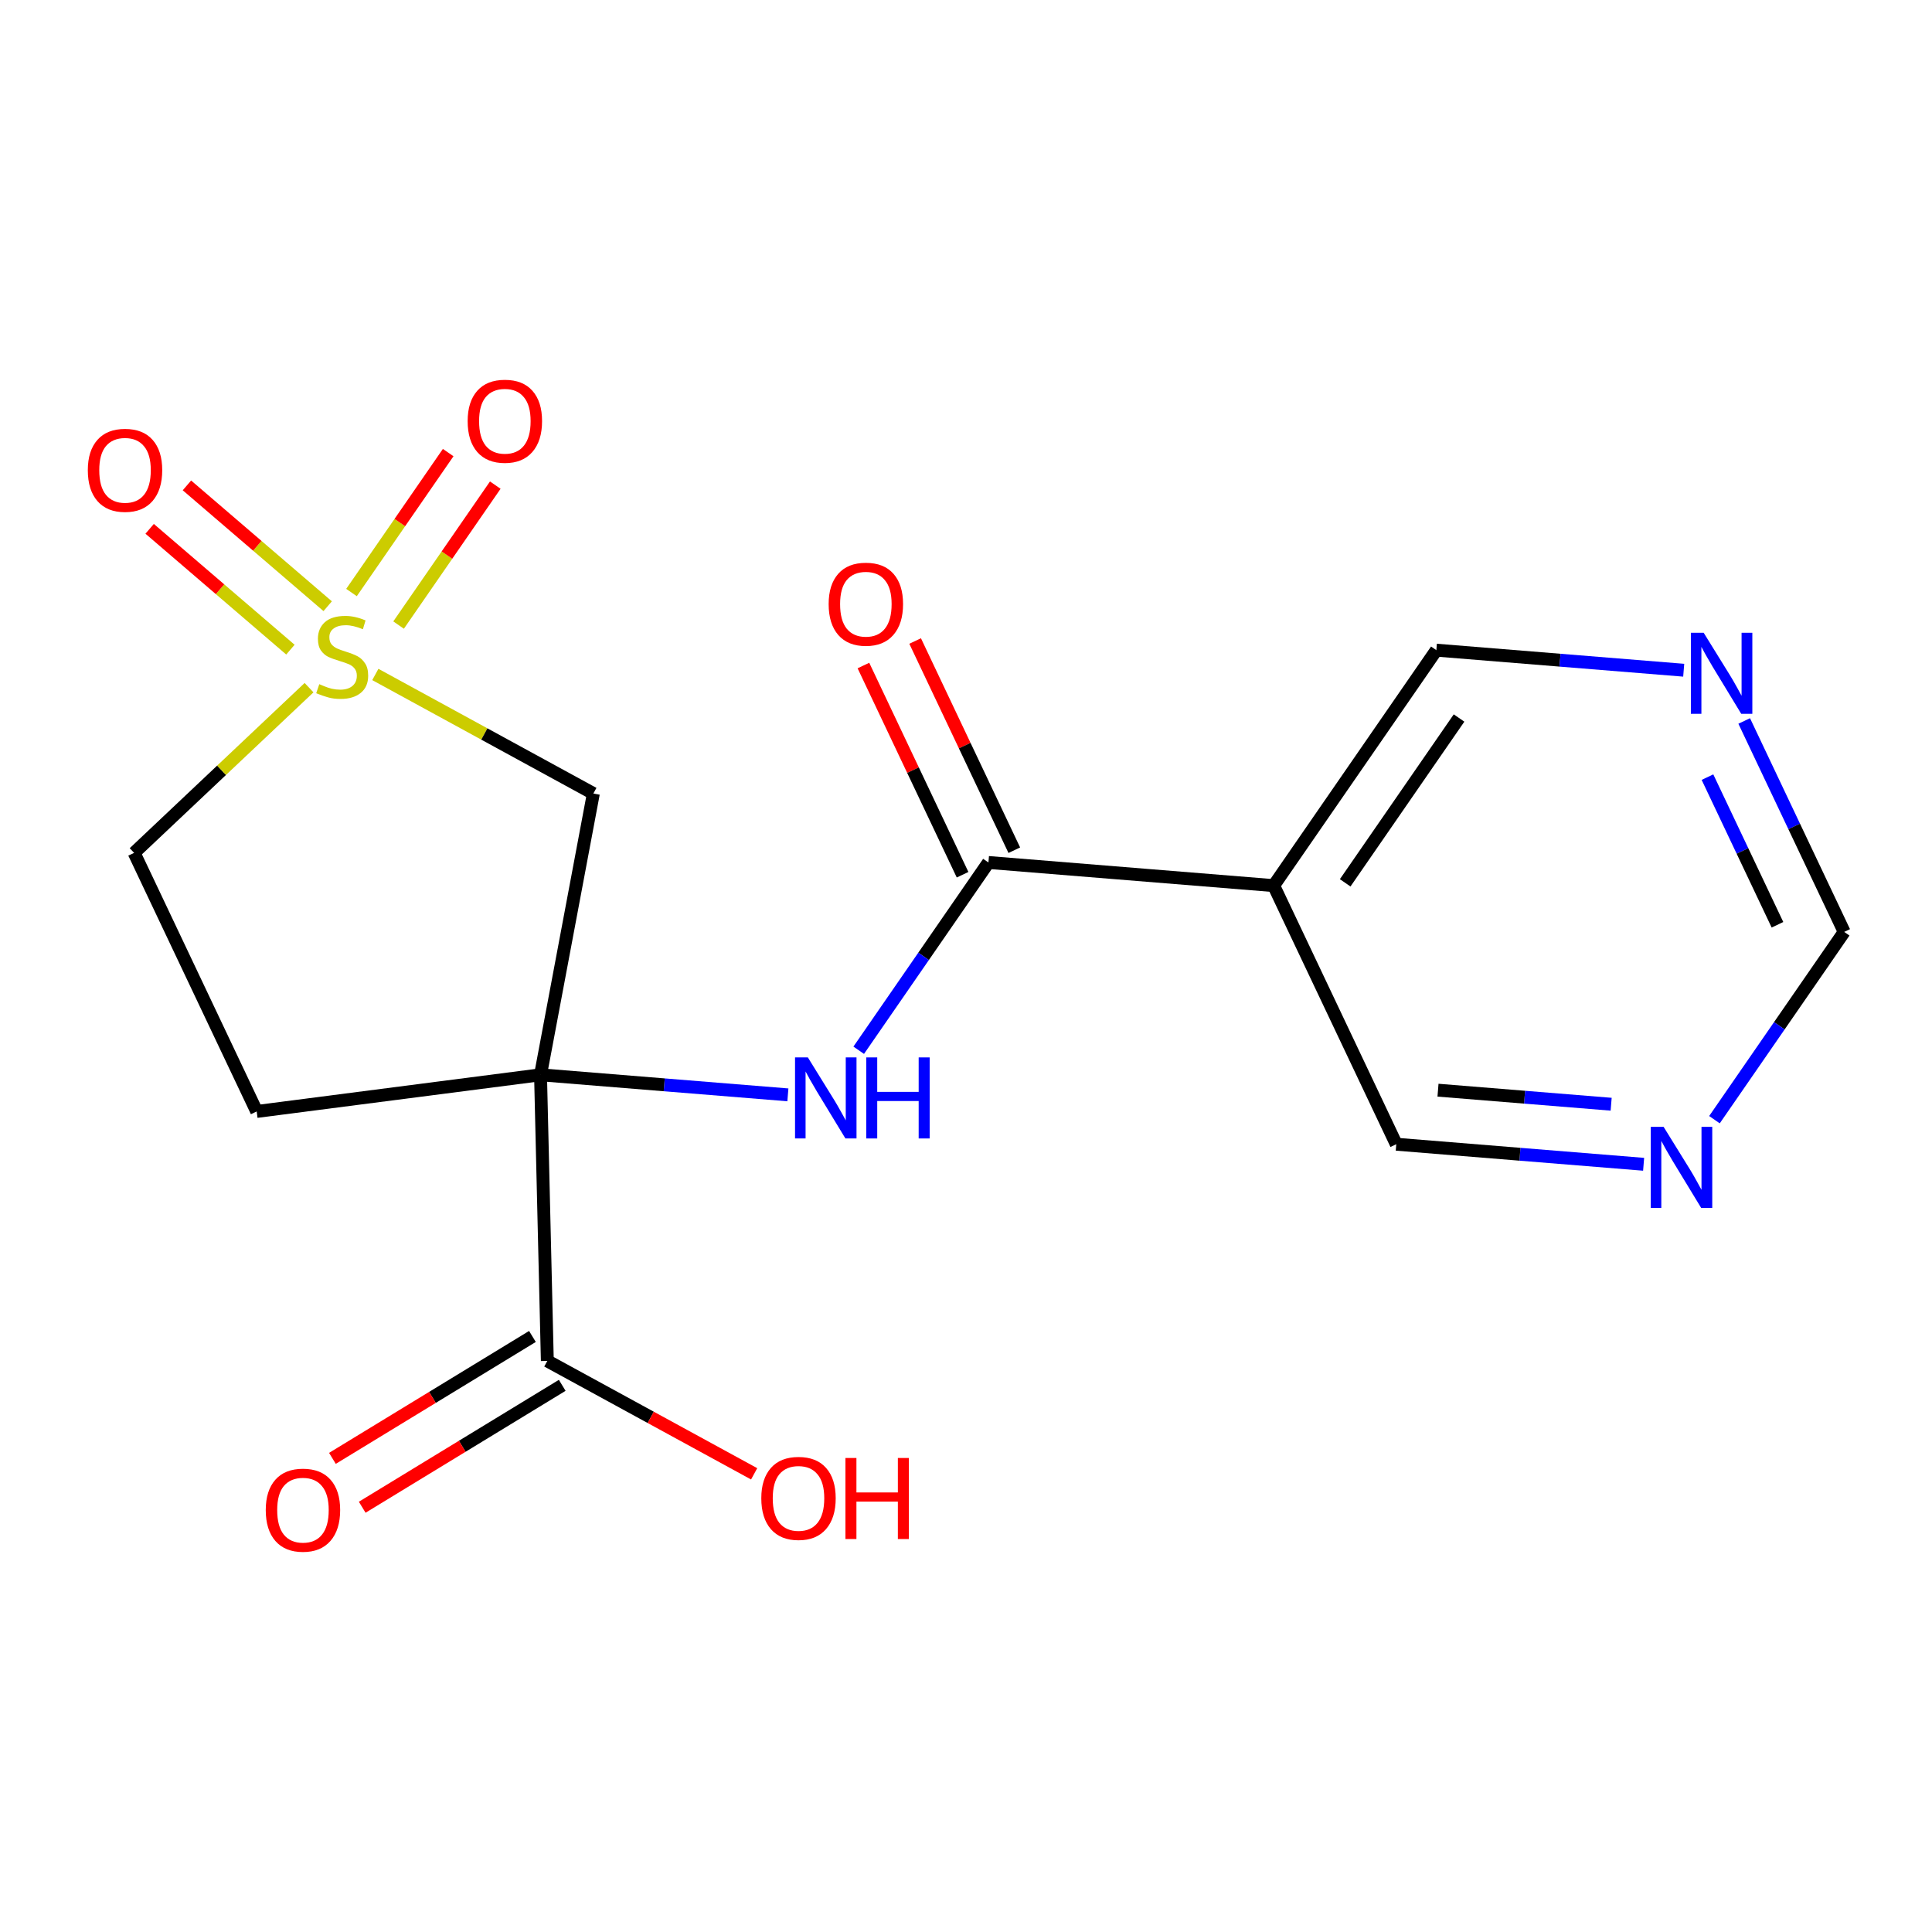 <?xml version='1.0' encoding='iso-8859-1'?>
<svg version='1.1' baseProfile='full'
              xmlns='http://www.w3.org/2000/svg'
                      xmlns:rdkit='http://www.rdkit.org/xml'
                      xmlns:xlink='http://www.w3.org/1999/xlink'
                  xml:space='preserve'
width='300px' height='300px' viewBox='0 0 300 300'>
<!-- END OF HEADER -->
<rect style='opacity:1.0;fill:#FFFFFF;stroke:none' width='300' height='300' x='0' y='0'> </rect>
<rect style='opacity:1.0;fill:#FFFFFF;stroke:none' width='300' height='300' x='0' y='0'> </rect>
<path class='bond-0 atom-0 atom-1' d='M 134.071,103.343 L 141.77,119.585' style='fill:none;fill-rule:evenodd;stroke:#FF0000;stroke-width:2.0px;stroke-linecap:butt;stroke-linejoin:miter;stroke-opacity:1' />
<path class='bond-0 atom-0 atom-1' d='M 141.77,119.585 L 149.469,135.828' style='fill:none;fill-rule:evenodd;stroke:#000000;stroke-width:2.0px;stroke-linecap:butt;stroke-linejoin:miter;stroke-opacity:1' />
<path class='bond-0 atom-0 atom-1' d='M 142.102,99.536 L 149.801,115.778' style='fill:none;fill-rule:evenodd;stroke:#FF0000;stroke-width:2.0px;stroke-linecap:butt;stroke-linejoin:miter;stroke-opacity:1' />
<path class='bond-0 atom-0 atom-1' d='M 149.801,115.778 L 157.5,132.021' style='fill:none;fill-rule:evenodd;stroke:#000000;stroke-width:2.0px;stroke-linecap:butt;stroke-linejoin:miter;stroke-opacity:1' />
<path class='bond-1 atom-1 atom-2' d='M 153.485,133.925 L 143.413,148.504' style='fill:none;fill-rule:evenodd;stroke:#000000;stroke-width:2.0px;stroke-linecap:butt;stroke-linejoin:miter;stroke-opacity:1' />
<path class='bond-1 atom-1 atom-2' d='M 143.413,148.504 L 133.341,163.083' style='fill:none;fill-rule:evenodd;stroke:#0000FF;stroke-width:2.0px;stroke-linecap:butt;stroke-linejoin:miter;stroke-opacity:1' />
<path class='bond-12 atom-1 atom-13' d='M 153.485,133.925 L 197.778,137.518' style='fill:none;fill-rule:evenodd;stroke:#000000;stroke-width:2.0px;stroke-linecap:butt;stroke-linejoin:miter;stroke-opacity:1' />
<path class='bond-2 atom-2 atom-3' d='M 122.342,170.009 L 103.138,168.451' style='fill:none;fill-rule:evenodd;stroke:#0000FF;stroke-width:2.0px;stroke-linecap:butt;stroke-linejoin:miter;stroke-opacity:1' />
<path class='bond-2 atom-2 atom-3' d='M 103.138,168.451 L 83.933,166.893' style='fill:none;fill-rule:evenodd;stroke:#000000;stroke-width:2.0px;stroke-linecap:butt;stroke-linejoin:miter;stroke-opacity:1' />
<path class='bond-3 atom-3 atom-4' d='M 83.933,166.893 L 84.989,211.319' style='fill:none;fill-rule:evenodd;stroke:#000000;stroke-width:2.0px;stroke-linecap:butt;stroke-linejoin:miter;stroke-opacity:1' />
<path class='bond-6 atom-3 atom-7' d='M 83.933,166.893 L 39.861,172.587' style='fill:none;fill-rule:evenodd;stroke:#000000;stroke-width:2.0px;stroke-linecap:butt;stroke-linejoin:miter;stroke-opacity:1' />
<path class='bond-18 atom-12 atom-3' d='M 92.137,123.218 L 83.933,166.893' style='fill:none;fill-rule:evenodd;stroke:#000000;stroke-width:2.0px;stroke-linecap:butt;stroke-linejoin:miter;stroke-opacity:1' />
<path class='bond-4 atom-4 atom-5' d='M 82.676,207.524 L 67.147,216.989' style='fill:none;fill-rule:evenodd;stroke:#000000;stroke-width:2.0px;stroke-linecap:butt;stroke-linejoin:miter;stroke-opacity:1' />
<path class='bond-4 atom-4 atom-5' d='M 67.147,216.989 L 51.618,226.454' style='fill:none;fill-rule:evenodd;stroke:#FF0000;stroke-width:2.0px;stroke-linecap:butt;stroke-linejoin:miter;stroke-opacity:1' />
<path class='bond-4 atom-4 atom-5' d='M 87.302,215.114 L 71.773,224.578' style='fill:none;fill-rule:evenodd;stroke:#000000;stroke-width:2.0px;stroke-linecap:butt;stroke-linejoin:miter;stroke-opacity:1' />
<path class='bond-4 atom-4 atom-5' d='M 71.773,224.578 L 56.244,234.043' style='fill:none;fill-rule:evenodd;stroke:#FF0000;stroke-width:2.0px;stroke-linecap:butt;stroke-linejoin:miter;stroke-opacity:1' />
<path class='bond-5 atom-4 atom-6' d='M 84.989,211.319 L 101.046,220.088' style='fill:none;fill-rule:evenodd;stroke:#000000;stroke-width:2.0px;stroke-linecap:butt;stroke-linejoin:miter;stroke-opacity:1' />
<path class='bond-5 atom-4 atom-6' d='M 101.046,220.088 L 117.103,228.856' style='fill:none;fill-rule:evenodd;stroke:#FF0000;stroke-width:2.0px;stroke-linecap:butt;stroke-linejoin:miter;stroke-opacity:1' />
<path class='bond-7 atom-7 atom-8' d='M 39.861,172.587 L 20.827,132.432' style='fill:none;fill-rule:evenodd;stroke:#000000;stroke-width:2.0px;stroke-linecap:butt;stroke-linejoin:miter;stroke-opacity:1' />
<path class='bond-8 atom-8 atom-9' d='M 20.827,132.432 L 34.408,119.606' style='fill:none;fill-rule:evenodd;stroke:#000000;stroke-width:2.0px;stroke-linecap:butt;stroke-linejoin:miter;stroke-opacity:1' />
<path class='bond-8 atom-8 atom-9' d='M 34.408,119.606 L 47.989,106.78' style='fill:none;fill-rule:evenodd;stroke:#CCCC00;stroke-width:2.0px;stroke-linecap:butt;stroke-linejoin:miter;stroke-opacity:1' />
<path class='bond-9 atom-9 atom-10' d='M 50.883,94.131 L 39.955,84.752' style='fill:none;fill-rule:evenodd;stroke:#CCCC00;stroke-width:2.0px;stroke-linecap:butt;stroke-linejoin:miter;stroke-opacity:1' />
<path class='bond-9 atom-9 atom-10' d='M 39.955,84.752 L 29.026,75.372' style='fill:none;fill-rule:evenodd;stroke:#FF0000;stroke-width:2.0px;stroke-linecap:butt;stroke-linejoin:miter;stroke-opacity:1' />
<path class='bond-9 atom-9 atom-10' d='M 45.095,100.876 L 34.166,91.496' style='fill:none;fill-rule:evenodd;stroke:#CCCC00;stroke-width:2.0px;stroke-linecap:butt;stroke-linejoin:miter;stroke-opacity:1' />
<path class='bond-9 atom-9 atom-10' d='M 34.166,91.496 L 23.238,82.116' style='fill:none;fill-rule:evenodd;stroke:#FF0000;stroke-width:2.0px;stroke-linecap:butt;stroke-linejoin:miter;stroke-opacity:1' />
<path class='bond-10 atom-9 atom-11' d='M 61.893,97.06 L 69.4,86.195' style='fill:none;fill-rule:evenodd;stroke:#CCCC00;stroke-width:2.0px;stroke-linecap:butt;stroke-linejoin:miter;stroke-opacity:1' />
<path class='bond-10 atom-9 atom-11' d='M 69.4,86.195 L 76.906,75.329' style='fill:none;fill-rule:evenodd;stroke:#FF0000;stroke-width:2.0px;stroke-linecap:butt;stroke-linejoin:miter;stroke-opacity:1' />
<path class='bond-10 atom-9 atom-11' d='M 54.581,92.008 L 62.087,81.143' style='fill:none;fill-rule:evenodd;stroke:#CCCC00;stroke-width:2.0px;stroke-linecap:butt;stroke-linejoin:miter;stroke-opacity:1' />
<path class='bond-10 atom-9 atom-11' d='M 62.087,81.143 L 69.594,70.278' style='fill:none;fill-rule:evenodd;stroke:#FF0000;stroke-width:2.0px;stroke-linecap:butt;stroke-linejoin:miter;stroke-opacity:1' />
<path class='bond-11 atom-9 atom-12' d='M 58.281,104.73 L 75.209,113.974' style='fill:none;fill-rule:evenodd;stroke:#CCCC00;stroke-width:2.0px;stroke-linecap:butt;stroke-linejoin:miter;stroke-opacity:1' />
<path class='bond-11 atom-9 atom-12' d='M 75.209,113.974 L 92.137,123.218' style='fill:none;fill-rule:evenodd;stroke:#000000;stroke-width:2.0px;stroke-linecap:butt;stroke-linejoin:miter;stroke-opacity:1' />
<path class='bond-13 atom-13 atom-14' d='M 197.778,137.518 L 223.036,100.956' style='fill:none;fill-rule:evenodd;stroke:#000000;stroke-width:2.0px;stroke-linecap:butt;stroke-linejoin:miter;stroke-opacity:1' />
<path class='bond-13 atom-13 atom-14' d='M 208.879,137.086 L 226.56,111.492' style='fill:none;fill-rule:evenodd;stroke:#000000;stroke-width:2.0px;stroke-linecap:butt;stroke-linejoin:miter;stroke-opacity:1' />
<path class='bond-19 atom-18 atom-13' d='M 216.812,177.674 L 197.778,137.518' style='fill:none;fill-rule:evenodd;stroke:#000000;stroke-width:2.0px;stroke-linecap:butt;stroke-linejoin:miter;stroke-opacity:1' />
<path class='bond-14 atom-14 atom-15' d='M 223.036,100.956 L 242.241,102.514' style='fill:none;fill-rule:evenodd;stroke:#000000;stroke-width:2.0px;stroke-linecap:butt;stroke-linejoin:miter;stroke-opacity:1' />
<path class='bond-14 atom-14 atom-15' d='M 242.241,102.514 L 261.446,104.072' style='fill:none;fill-rule:evenodd;stroke:#0000FF;stroke-width:2.0px;stroke-linecap:butt;stroke-linejoin:miter;stroke-opacity:1' />
<path class='bond-15 atom-15 atom-16' d='M 270.839,111.953 L 278.601,128.329' style='fill:none;fill-rule:evenodd;stroke:#0000FF;stroke-width:2.0px;stroke-linecap:butt;stroke-linejoin:miter;stroke-opacity:1' />
<path class='bond-15 atom-15 atom-16' d='M 278.601,128.329 L 286.364,144.705' style='fill:none;fill-rule:evenodd;stroke:#000000;stroke-width:2.0px;stroke-linecap:butt;stroke-linejoin:miter;stroke-opacity:1' />
<path class='bond-15 atom-15 atom-16' d='M 265.136,120.673 L 270.57,132.136' style='fill:none;fill-rule:evenodd;stroke:#0000FF;stroke-width:2.0px;stroke-linecap:butt;stroke-linejoin:miter;stroke-opacity:1' />
<path class='bond-15 atom-15 atom-16' d='M 270.57,132.136 L 276.004,143.599' style='fill:none;fill-rule:evenodd;stroke:#000000;stroke-width:2.0px;stroke-linecap:butt;stroke-linejoin:miter;stroke-opacity:1' />
<path class='bond-16 atom-16 atom-17' d='M 286.364,144.705 L 276.292,159.285' style='fill:none;fill-rule:evenodd;stroke:#000000;stroke-width:2.0px;stroke-linecap:butt;stroke-linejoin:miter;stroke-opacity:1' />
<path class='bond-16 atom-16 atom-17' d='M 276.292,159.285 L 266.22,173.864' style='fill:none;fill-rule:evenodd;stroke:#0000FF;stroke-width:2.0px;stroke-linecap:butt;stroke-linejoin:miter;stroke-opacity:1' />
<path class='bond-17 atom-17 atom-18' d='M 255.221,180.79 L 236.017,179.232' style='fill:none;fill-rule:evenodd;stroke:#0000FF;stroke-width:2.0px;stroke-linecap:butt;stroke-linejoin:miter;stroke-opacity:1' />
<path class='bond-17 atom-17 atom-18' d='M 236.017,179.232 L 216.812,177.674' style='fill:none;fill-rule:evenodd;stroke:#000000;stroke-width:2.0px;stroke-linecap:butt;stroke-linejoin:miter;stroke-opacity:1' />
<path class='bond-17 atom-17 atom-18' d='M 250.179,171.464 L 236.735,170.373' style='fill:none;fill-rule:evenodd;stroke:#0000FF;stroke-width:2.0px;stroke-linecap:butt;stroke-linejoin:miter;stroke-opacity:1' />
<path class='bond-17 atom-17 atom-18' d='M 236.735,170.373 L 223.292,169.283' style='fill:none;fill-rule:evenodd;stroke:#000000;stroke-width:2.0px;stroke-linecap:butt;stroke-linejoin:miter;stroke-opacity:1' />
<path  class='atom-0' d='M 128.673 93.805
Q 128.673 90.783, 130.166 89.094
Q 131.66 87.405, 134.45 87.405
Q 137.241 87.405, 138.734 89.094
Q 140.227 90.783, 140.227 93.805
Q 140.227 96.862, 138.716 98.604
Q 137.206 100.328, 134.45 100.328
Q 131.677 100.328, 130.166 98.604
Q 128.673 96.88, 128.673 93.805
M 134.45 98.906
Q 136.37 98.906, 137.401 97.626
Q 138.45 96.329, 138.45 93.805
Q 138.45 91.334, 137.401 90.09
Q 136.37 88.827, 134.45 88.827
Q 132.531 88.827, 131.482 90.072
Q 130.451 91.316, 130.451 93.805
Q 130.451 96.346, 131.482 97.626
Q 132.531 98.906, 134.45 98.906
' fill='#FF0000'/>
<path  class='atom-2' d='M 125.444 164.194
L 129.568 170.86
Q 129.977 171.518, 130.635 172.709
Q 131.292 173.9, 131.328 173.971
L 131.328 164.194
L 132.999 164.194
L 132.999 176.779
L 131.275 176.779
L 126.849 169.491
Q 126.333 168.638, 125.782 167.66
Q 125.249 166.683, 125.089 166.381
L 125.089 176.779
L 123.453 176.779
L 123.453 164.194
L 125.444 164.194
' fill='#0000FF'/>
<path  class='atom-2' d='M 134.51 164.194
L 136.216 164.194
L 136.216 169.545
L 142.651 169.545
L 142.651 164.194
L 144.357 164.194
L 144.357 176.779
L 142.651 176.779
L 142.651 170.967
L 136.216 170.967
L 136.216 176.779
L 134.51 176.779
L 134.51 164.194
' fill='#0000FF'/>
<path  class='atom-5' d='M 41.266 234.482
Q 41.266 231.46, 42.759 229.772
Q 44.252 228.083, 47.043 228.083
Q 49.834 228.083, 51.327 229.772
Q 52.82 231.46, 52.82 234.482
Q 52.82 237.539, 51.309 239.281
Q 49.798 241.006, 47.043 241.006
Q 44.27 241.006, 42.759 239.281
Q 41.266 237.557, 41.266 234.482
M 47.043 239.584
Q 48.963 239.584, 49.994 238.304
Q 51.043 237.006, 51.043 234.482
Q 51.043 232.011, 49.994 230.767
Q 48.963 229.505, 47.043 229.505
Q 45.123 229.505, 44.075 230.749
Q 43.044 231.994, 43.044 234.482
Q 43.044 237.024, 44.075 238.304
Q 45.123 239.584, 47.043 239.584
' fill='#FF0000'/>
<path  class='atom-6' d='M 118.214 232.653
Q 118.214 229.631, 119.707 227.943
Q 121.2 226.254, 123.991 226.254
Q 126.782 226.254, 128.275 227.943
Q 129.768 229.631, 129.768 232.653
Q 129.768 235.71, 128.257 237.452
Q 126.746 239.177, 123.991 239.177
Q 121.218 239.177, 119.707 237.452
Q 118.214 235.728, 118.214 232.653
M 123.991 237.755
Q 125.911 237.755, 126.942 236.475
Q 127.991 235.177, 127.991 232.653
Q 127.991 230.182, 126.942 228.938
Q 125.911 227.676, 123.991 227.676
Q 122.071 227.676, 121.023 228.92
Q 119.992 230.164, 119.992 232.653
Q 119.992 235.195, 121.023 236.475
Q 122.071 237.755, 123.991 237.755
' fill='#FF0000'/>
<path  class='atom-6' d='M 131.279 226.396
L 132.986 226.396
L 132.986 231.747
L 139.42 231.747
L 139.42 226.396
L 141.127 226.396
L 141.127 238.981
L 139.42 238.981
L 139.42 233.169
L 132.986 233.169
L 132.986 238.981
L 131.279 238.981
L 131.279 226.396
' fill='#FF0000'/>
<path  class='atom-9' d='M 49.58 106.239
Q 49.722 106.293, 50.309 106.542
Q 50.895 106.79, 51.535 106.95
Q 52.193 107.093, 52.833 107.093
Q 54.024 107.093, 54.717 106.524
Q 55.41 105.937, 55.41 104.924
Q 55.41 104.231, 55.055 103.804
Q 54.717 103.378, 54.184 103.146
Q 53.65 102.915, 52.762 102.649
Q 51.642 102.311, 50.966 101.991
Q 50.309 101.671, 49.829 100.996
Q 49.367 100.32, 49.367 99.183
Q 49.367 97.6, 50.433 96.623
Q 51.517 95.645, 53.65 95.645
Q 55.108 95.645, 56.761 96.338
L 56.352 97.707
Q 54.841 97.085, 53.704 97.085
Q 52.477 97.085, 51.802 97.6
Q 51.126 98.098, 51.144 98.969
Q 51.144 99.645, 51.482 100.054
Q 51.837 100.462, 52.335 100.693
Q 52.85 100.925, 53.704 101.191
Q 54.841 101.547, 55.517 101.902
Q 56.192 102.258, 56.672 102.986
Q 57.17 103.698, 57.17 104.924
Q 57.17 106.666, 55.997 107.608
Q 54.841 108.532, 52.904 108.532
Q 51.784 108.532, 50.931 108.284
Q 50.095 108.052, 49.1 107.644
L 49.58 106.239
' fill='#CCCC00'/>
<path  class='atom-10' d='M 13.636 73.013
Q 13.636 69.992, 15.13 68.303
Q 16.623 66.614, 19.413 66.614
Q 22.204 66.614, 23.697 68.303
Q 25.19 69.992, 25.19 73.013
Q 25.19 76.071, 23.68 77.813
Q 22.169 79.537, 19.413 79.537
Q 16.64 79.537, 15.13 77.813
Q 13.636 76.089, 13.636 73.013
M 19.413 78.115
Q 21.333 78.115, 22.364 76.835
Q 23.413 75.538, 23.413 73.013
Q 23.413 70.543, 22.364 69.299
Q 21.333 68.036, 19.413 68.036
Q 17.494 68.036, 16.445 69.281
Q 15.414 70.525, 15.414 73.013
Q 15.414 75.555, 16.445 76.835
Q 17.494 78.115, 19.413 78.115
' fill='#FF0000'/>
<path  class='atom-11' d='M 72.617 65.394
Q 72.617 62.372, 74.11 60.683
Q 75.603 58.994, 78.394 58.994
Q 81.184 58.994, 82.677 60.683
Q 84.171 62.372, 84.171 65.394
Q 84.171 68.451, 82.66 70.193
Q 81.149 71.917, 78.394 71.917
Q 75.621 71.917, 74.11 70.193
Q 72.617 68.469, 72.617 65.394
M 78.394 70.495
Q 80.313 70.495, 81.344 69.215
Q 82.393 67.918, 82.393 65.394
Q 82.393 62.923, 81.344 61.678
Q 80.313 60.416, 78.394 60.416
Q 76.474 60.416, 75.425 61.661
Q 74.394 62.905, 74.394 65.394
Q 74.394 67.935, 75.425 69.215
Q 76.474 70.495, 78.394 70.495
' fill='#FF0000'/>
<path  class='atom-15' d='M 264.547 98.257
L 268.671 104.923
Q 269.08 105.581, 269.738 106.772
Q 270.396 107.962, 270.431 108.034
L 270.431 98.257
L 272.102 98.257
L 272.102 110.842
L 270.378 110.842
L 265.952 103.554
Q 265.436 102.701, 264.885 101.723
Q 264.352 100.746, 264.192 100.443
L 264.192 110.842
L 262.557 110.842
L 262.557 98.257
L 264.547 98.257
' fill='#0000FF'/>
<path  class='atom-17' d='M 258.323 174.975
L 262.447 181.641
Q 262.856 182.298, 263.514 183.489
Q 264.171 184.68, 264.207 184.751
L 264.207 174.975
L 265.878 174.975
L 265.878 187.56
L 264.154 187.56
L 259.727 180.272
Q 259.212 179.419, 258.661 178.441
Q 258.128 177.463, 257.968 177.161
L 257.968 187.56
L 256.332 187.56
L 256.332 174.975
L 258.323 174.975
' fill='#0000FF'/>
</svg>

